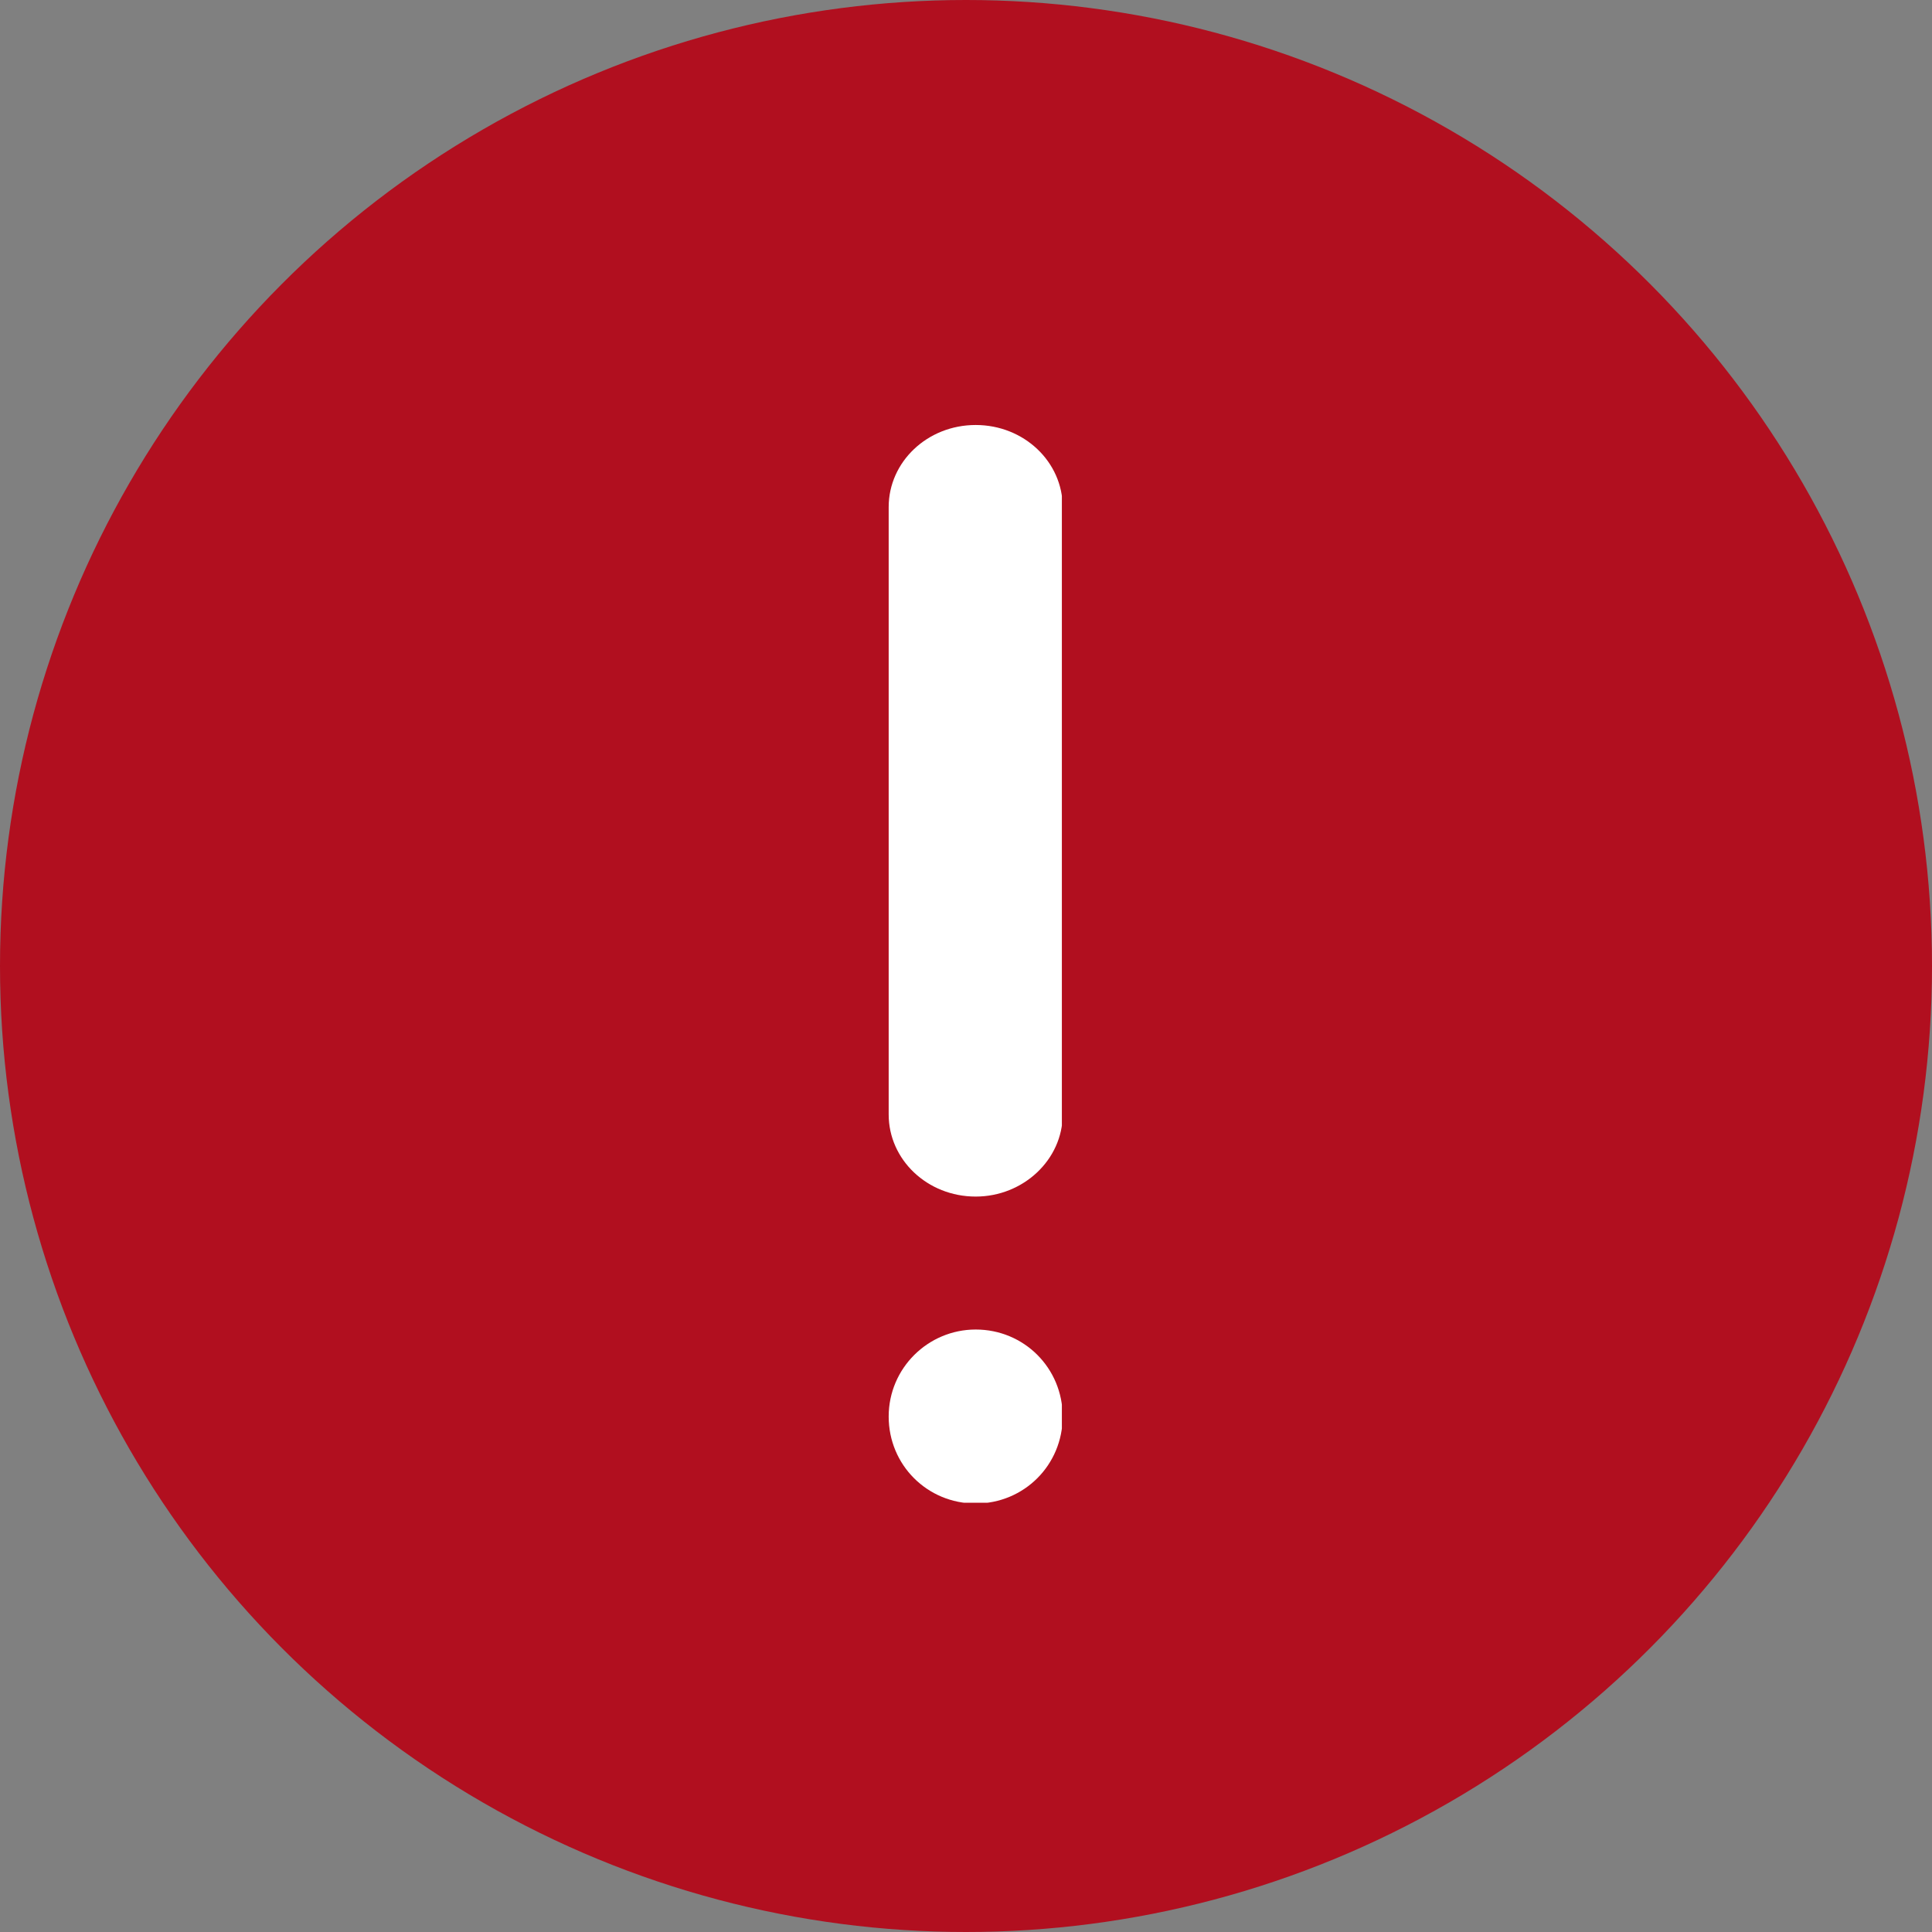 <svg width="50" height="50" viewBox="0 0 50 50" fill="none" xmlns="http://www.w3.org/2000/svg">
<rect x="0" y="0" width="50" height="50" fill="#808080" stroke="none"/>
<circle cx="25" cy="25" r="25" fill="#B10F1F"/>
<g clip-path="url(#clip0_22957_5290)">
<path fill-rule="evenodd" clip-rule="evenodd" d="M25.251 30.967C26.483 30.967 27.502 30.011 27.502 28.843V13.123C27.502 11.955 26.504 10.999 25.251 10.999C23.997 10.999 22.999 11.955 22.999 13.123V28.843C22.999 30.011 23.997 30.967 25.251 30.967Z" fill="white"/>
<path fill-rule="evenodd" clip-rule="evenodd" d="M25.251 34.408C24.019 34.408 22.999 35.407 22.999 36.66C22.999 37.913 23.997 38.911 25.251 38.911C26.504 38.911 27.502 37.913 27.502 36.66C27.502 35.407 26.504 34.408 25.251 34.408Z" fill="white"/>
</g>
<defs>
<clipPath id="clip0_22957_5290">
<rect width="4.482" height="27.891" fill="white" transform="translate(22.999 10.999)"/>
</clipPath>
</defs>
</svg>
